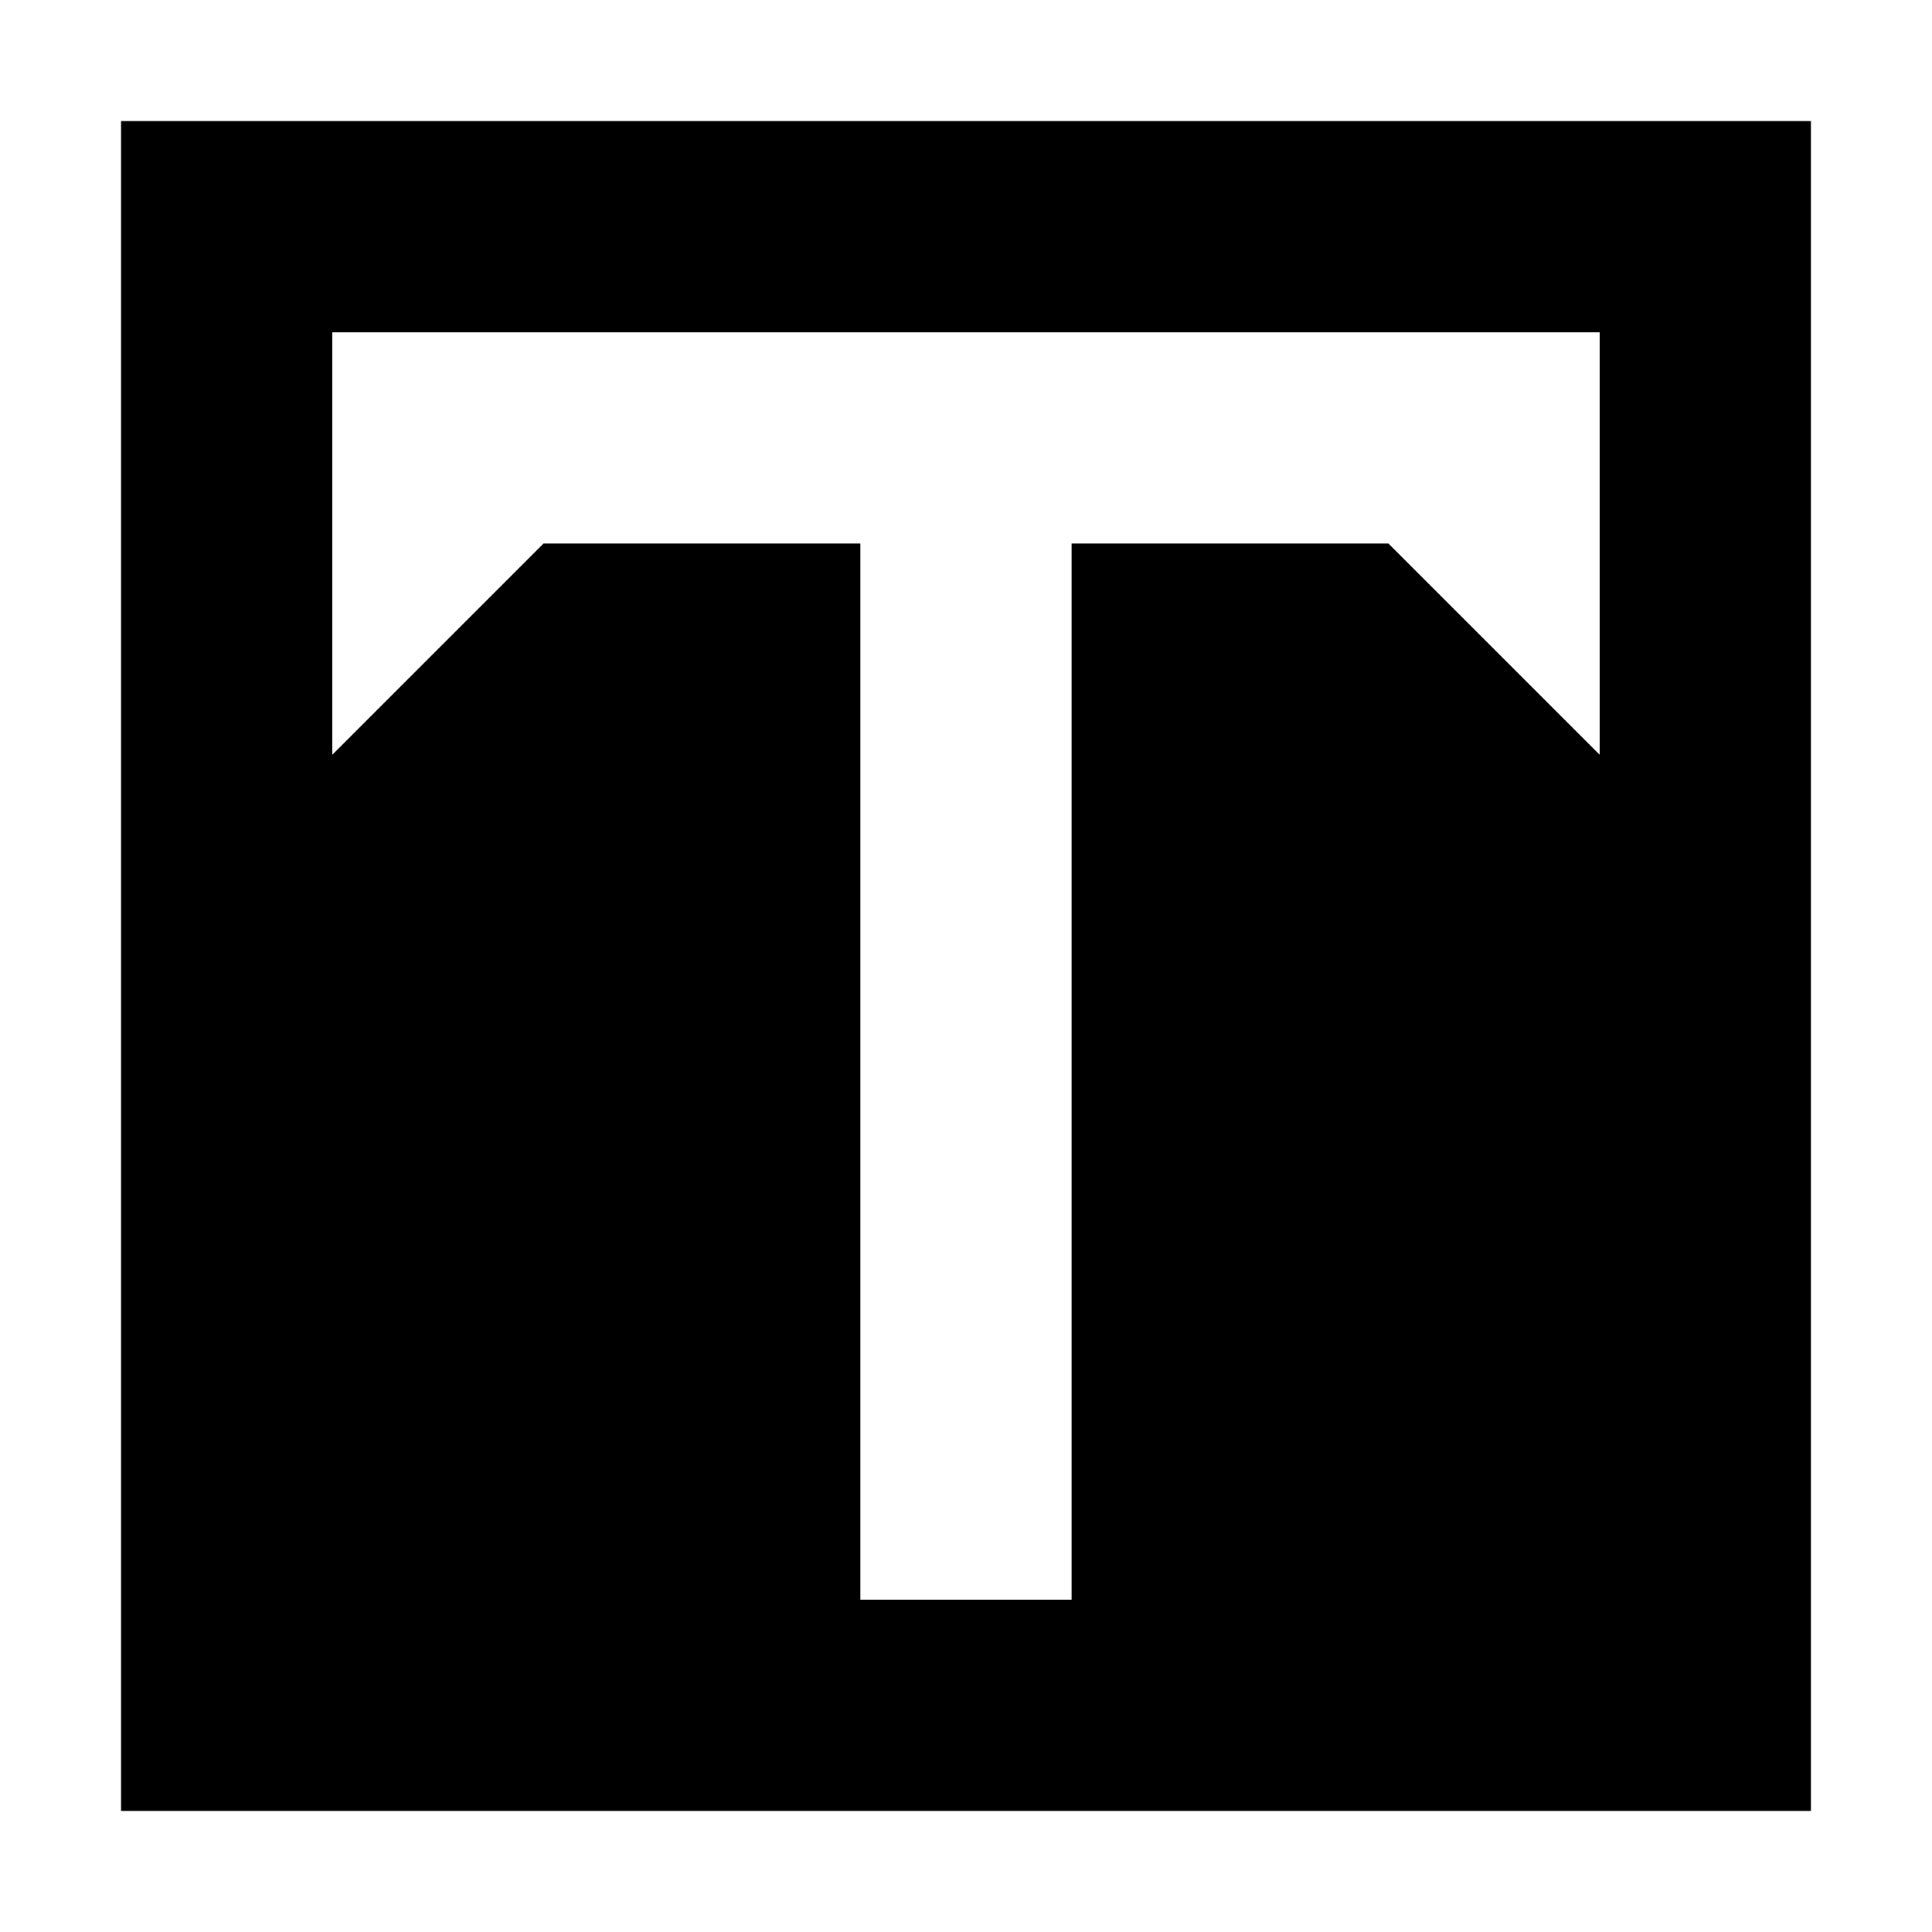 <?xml version="1.0" encoding="UTF-8"?>
<!-- Uploaded to: ICON Repo, www.svgrepo.com, Generator: ICON Repo Mixer Tools -->
<svg fill="#000000" width="800px" height="800px" version="1.1" viewBox="144 144 512 512" xmlns="http://www.w3.org/2000/svg">
 <path d="m623.91 176.08h-447.83v447.83h447.83zm-55.98 167.94-55.98-55.98h-83.969v279.89h-55.977v-279.89h-83.969l-55.977 55.98v-111.96h335.87z"/>
</svg>